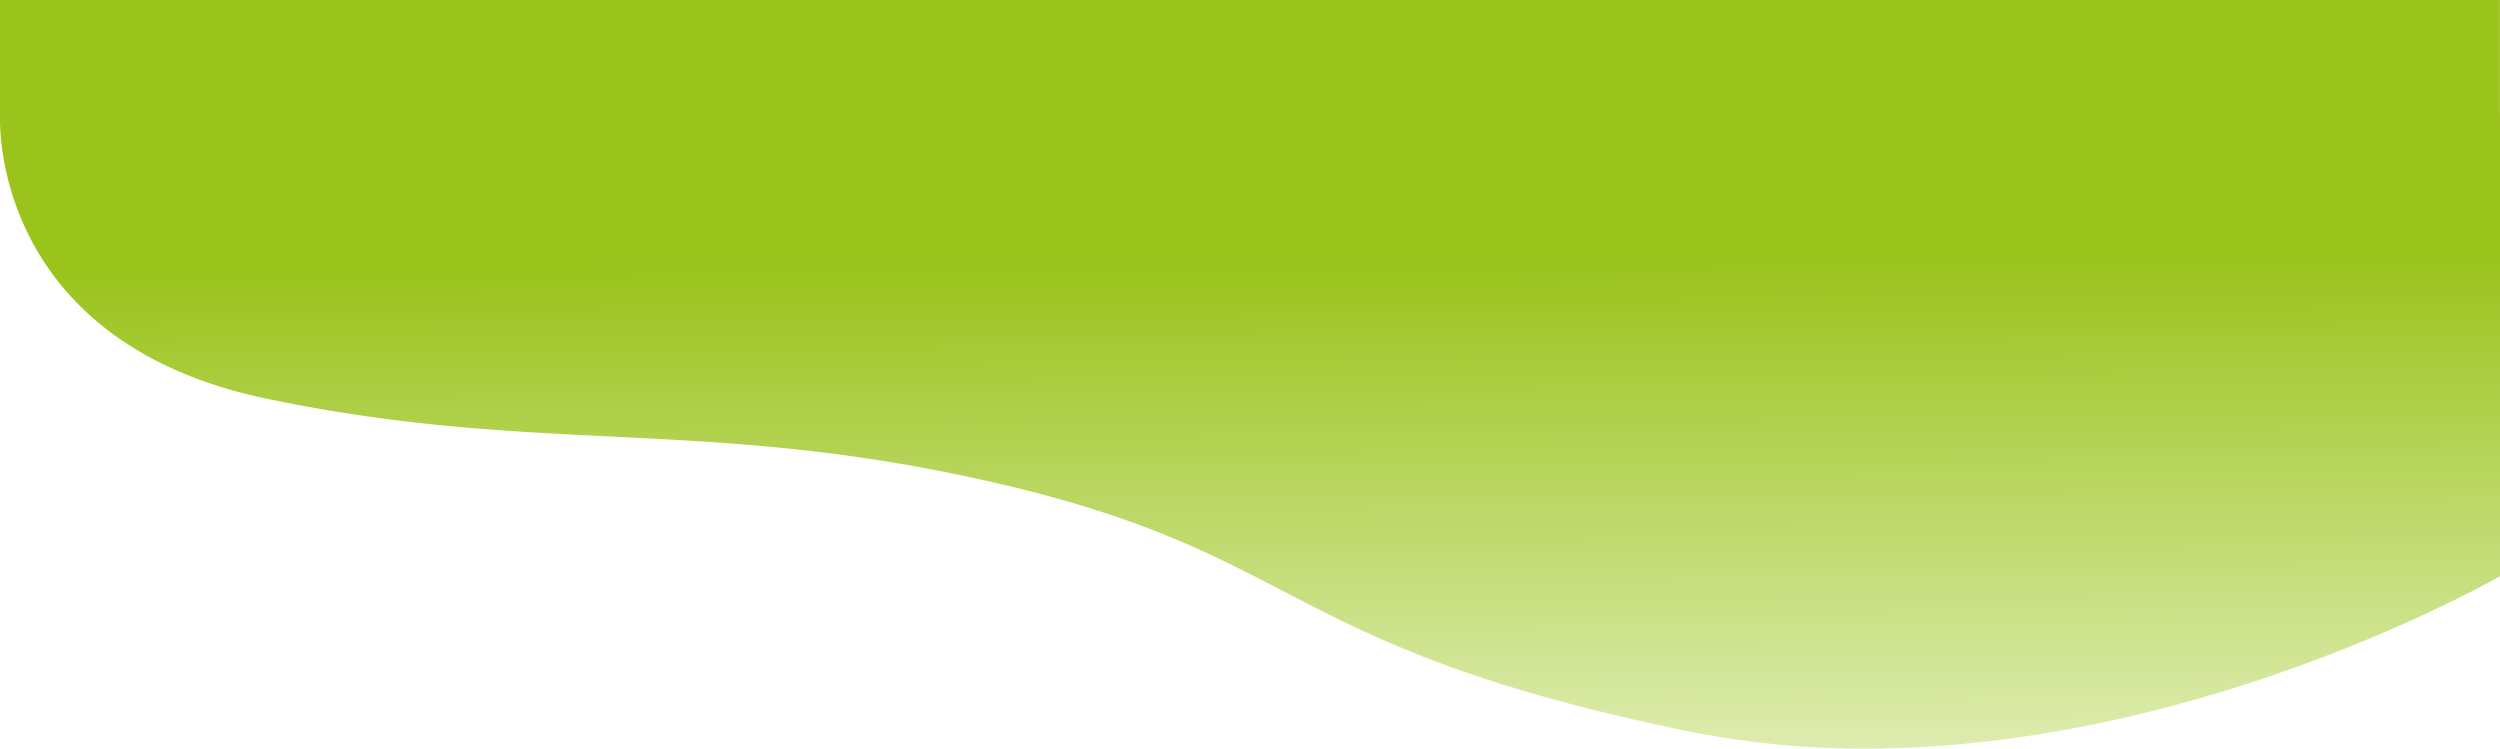 <svg xmlns="http://www.w3.org/2000/svg" xmlns:xlink="http://www.w3.org/1999/xlink" width="1390.431" height="416.33" viewBox="0 0 1390.431 416.33">
  <defs>
    <linearGradient id="linear-gradient" x1="0.548" y1="0.352" x2="0.566" y2="1.069" gradientUnits="objectBoundingBox">
      <stop offset="0" stop-color="#9ac31c"/>
      <stop offset="1" stop-color="#e4f0bd"/>
    </linearGradient>
  </defs>
  <path id="Union_3" data-name="Union 3" d="M-2042.658,406.6c-223.874-46.022-212.335-96.984-377.72-136.407s-257-16.067-412.157-48.418S-2980.956,64.423-2980.956,64.423h1390.387V320.432s-165.555,95.9-352.981,95.9A492.07,492.07,0,0,1-2042.658,406.6ZM-2981,64.423V0h1390.387V64.423Z" transform="translate(2981)" fill="url(#linear-gradient)"/>
</svg>
